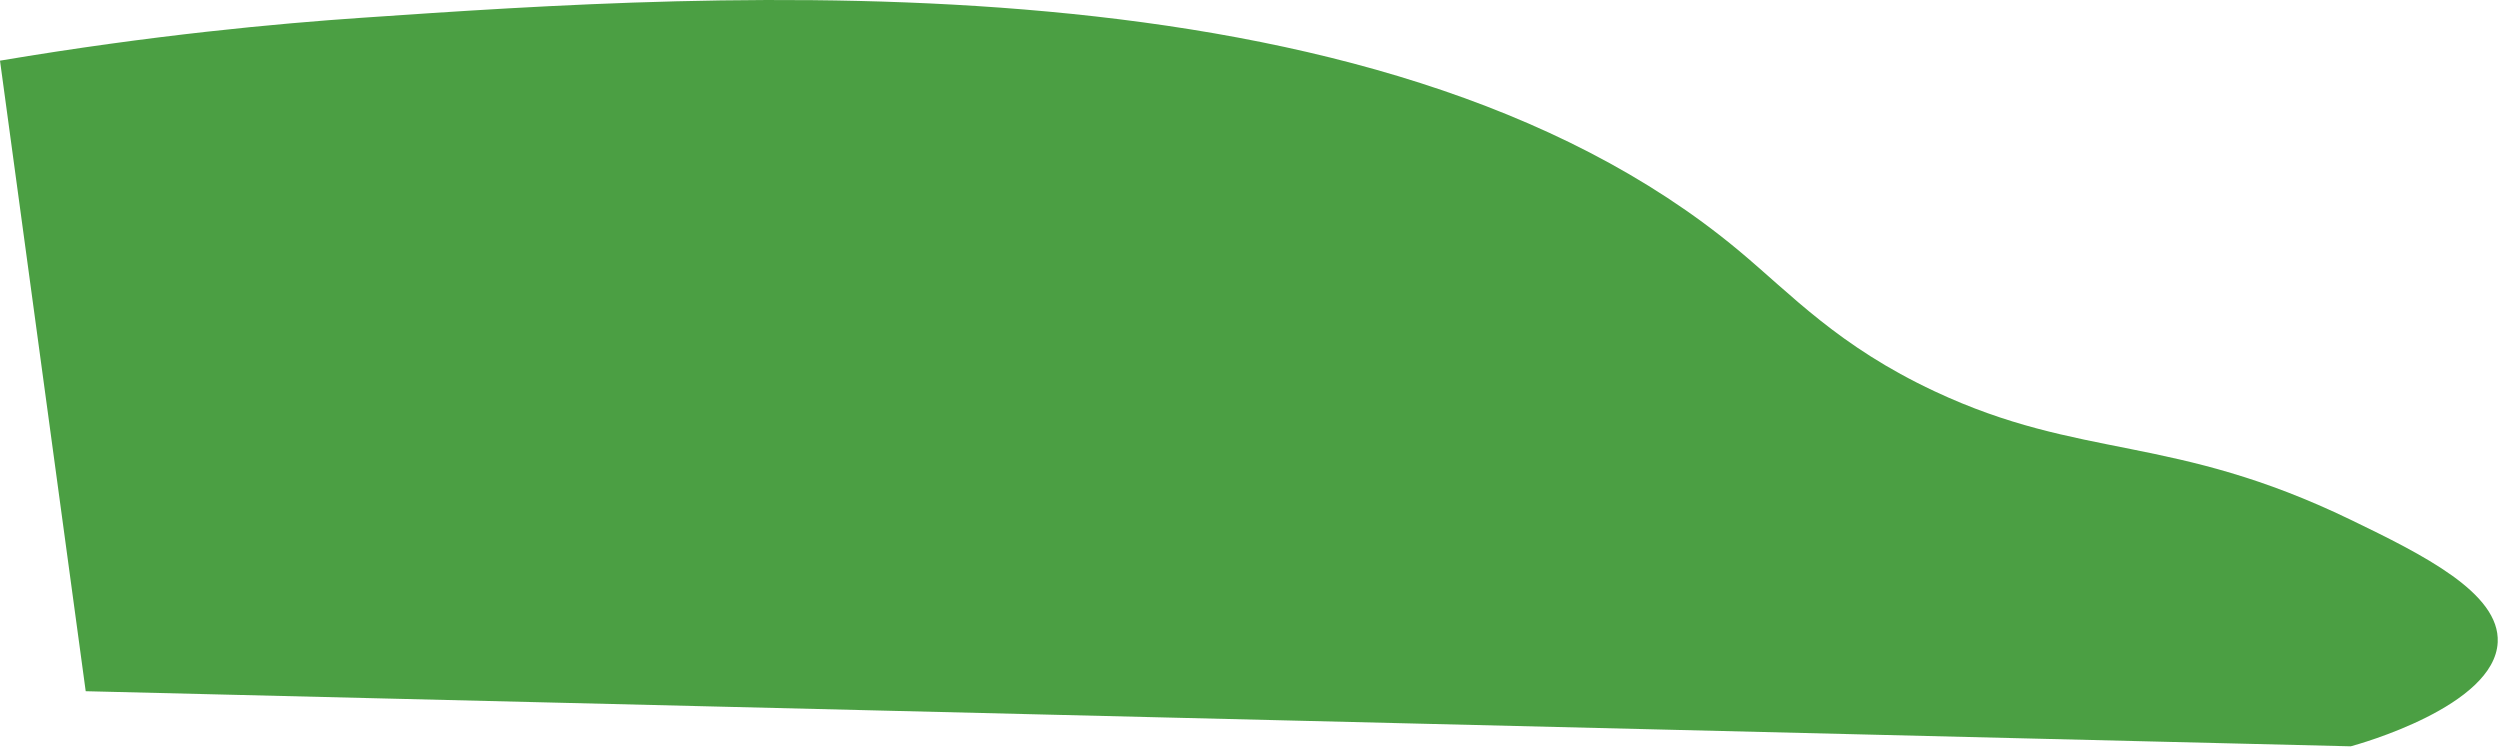 <?xml version="1.0" encoding="UTF-8"?> <svg xmlns="http://www.w3.org/2000/svg" width="1089" height="326" viewBox="0 0 1089 326" fill="none"><path d="M1024 226.427C946.215 188.81 906.923 200.582 842.667 170.427C800.696 150.731 780.403 128.318 757.333 109.094C599.341 -22.561 313.204 -2.933 157.333 7.76C121.055 10.248 66.445 15.235 0 26.427C12.444 117.983 24.889 209.538 37.333 301.094C366.223 309.094 695.111 317.094 1024 325.094C1027.42 324.175 1086.66 307.703 1088 279.76C1089.03 258.322 1055.42 241.622 1024 226.427Z" fill="#4B9F43"></path></svg> 